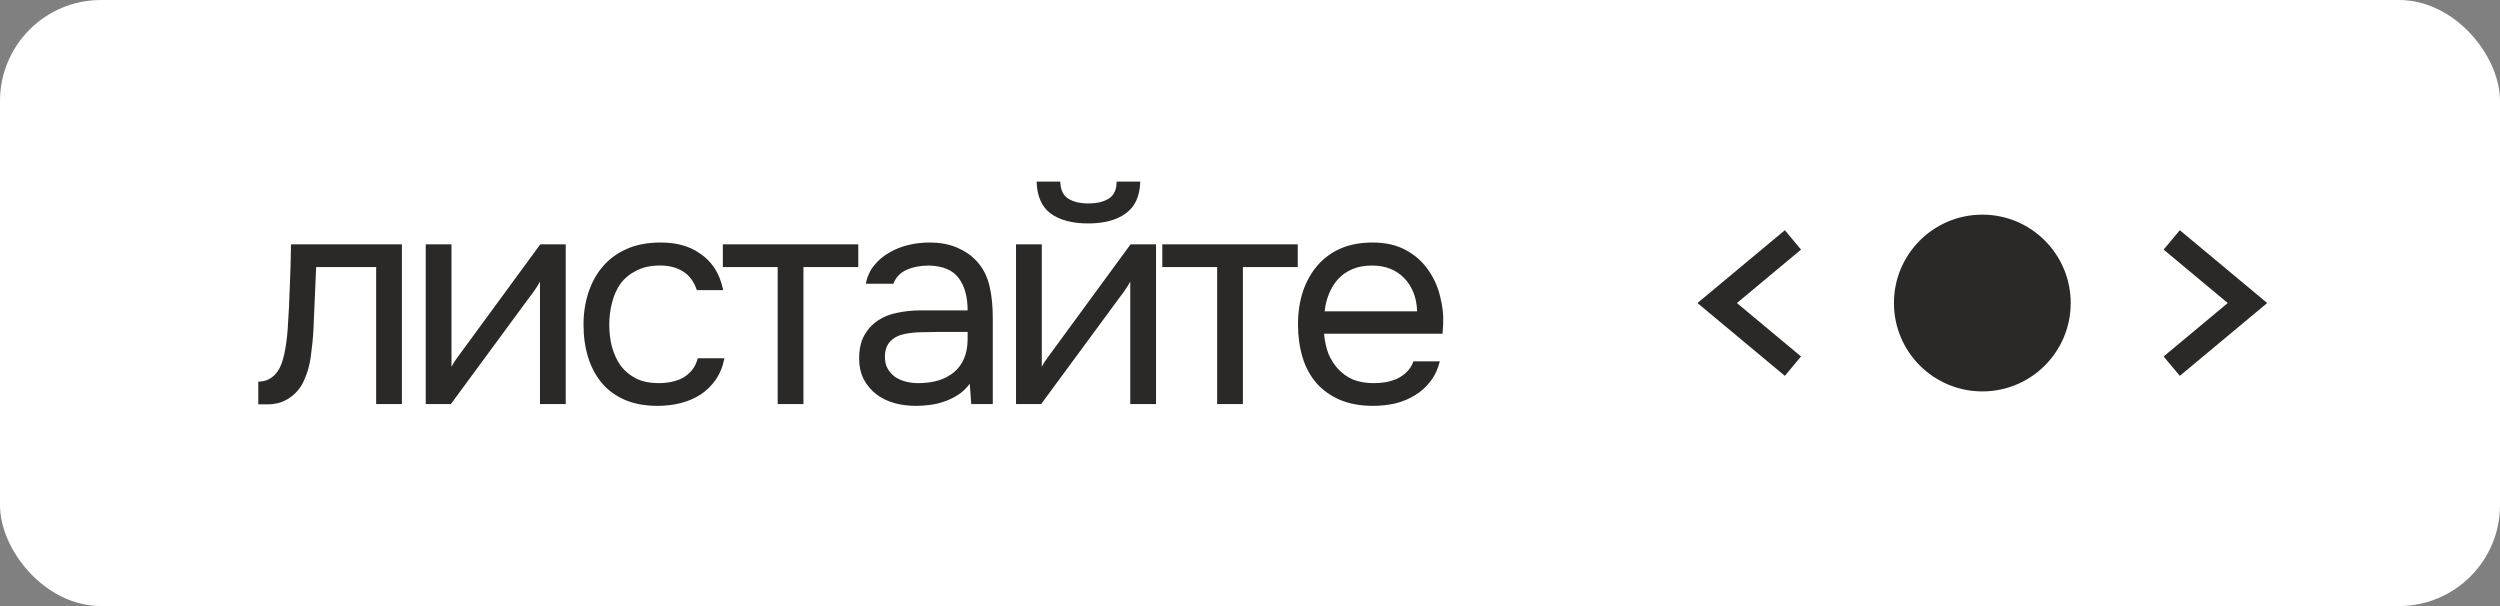 <?xml version="1.0" encoding="UTF-8"?> <svg xmlns="http://www.w3.org/2000/svg" width="99" height="24" viewBox="0 0 99 24" fill="none"><rect x="0" y="0" width="99" height="24" fill="#808080" stroke="none"/> <rect width="99" height="24" rx="4" fill="white"></rect> <path d="M11.392 13.036C11.432 12.46 11.46 11.9 11.476 11.356C11.5 10.812 11.516 10.252 11.524 9.676H15.916V16H14.896V10.576H12.52L12.412 13.06C12.396 13.38 12.36 13.74 12.304 14.14C12.248 14.54 12.132 14.904 11.956 15.232C11.82 15.464 11.636 15.652 11.404 15.796C11.172 15.94 10.904 16.012 10.6 16.012H10.228V15.112C10.548 15.112 10.804 14.976 10.996 14.704C11.108 14.544 11.196 14.312 11.26 14.008C11.324 13.704 11.368 13.38 11.392 13.036ZM17.855 16H16.859V9.676H17.879V14.524C17.935 14.412 18.011 14.292 18.107 14.164C18.203 14.028 18.279 13.924 18.335 13.852L21.395 9.676H22.403V16H21.383V11.152C21.319 11.272 21.247 11.388 21.167 11.5C21.095 11.604 21.027 11.696 20.963 11.776L17.855 16ZM26.047 16.072C25.543 16.072 25.107 15.992 24.739 15.832C24.371 15.672 24.067 15.448 23.827 15.16C23.587 14.872 23.407 14.532 23.287 14.14C23.167 13.748 23.107 13.32 23.107 12.856C23.107 12.408 23.171 11.988 23.299 11.596C23.427 11.196 23.615 10.852 23.863 10.564C24.111 10.268 24.423 10.036 24.799 9.868C25.175 9.692 25.631 9.604 26.167 9.604C26.487 9.604 26.771 9.64 27.019 9.712C27.267 9.776 27.499 9.884 27.715 10.036C27.939 10.18 28.131 10.372 28.291 10.612C28.451 10.852 28.567 11.144 28.639 11.488H27.595C27.475 11.136 27.283 10.884 27.019 10.732C26.763 10.58 26.459 10.508 26.107 10.516C25.763 10.516 25.459 10.584 25.195 10.72C24.939 10.848 24.731 11.02 24.571 11.236C24.419 11.452 24.307 11.704 24.235 11.992C24.163 12.272 24.127 12.56 24.127 12.856C24.127 13.168 24.163 13.464 24.235 13.744C24.315 14.024 24.431 14.272 24.583 14.488C24.743 14.696 24.947 14.864 25.195 14.992C25.443 15.112 25.739 15.172 26.083 15.172C26.251 15.172 26.415 15.156 26.575 15.124C26.743 15.092 26.895 15.04 27.031 14.968C27.175 14.888 27.299 14.784 27.403 14.656C27.507 14.528 27.583 14.372 27.631 14.188H28.687C28.623 14.516 28.507 14.8 28.339 15.04C28.179 15.272 27.979 15.468 27.739 15.628C27.499 15.78 27.235 15.892 26.947 15.964C26.659 16.036 26.359 16.072 26.047 16.072ZM33.988 9.676V10.576H31.816V16H30.796V10.576H28.624V9.676H33.988ZM38.402 15.196C38.266 15.38 38.11 15.528 37.934 15.64C37.758 15.752 37.574 15.84 37.382 15.904C37.198 15.968 37.01 16.012 36.818 16.036C36.634 16.06 36.45 16.072 36.266 16.072C35.97 16.072 35.69 16.036 35.426 15.964C35.162 15.892 34.922 15.776 34.706 15.616C34.498 15.456 34.33 15.256 34.202 15.016C34.082 14.776 34.022 14.504 34.022 14.2C34.022 13.84 34.086 13.54 34.214 13.3C34.35 13.052 34.53 12.852 34.754 12.7C34.978 12.548 35.234 12.444 35.522 12.388C35.818 12.324 36.13 12.292 36.458 12.292H38.318C38.318 11.756 38.202 11.332 37.97 11.02C37.738 10.7 37.346 10.532 36.794 10.516C36.458 10.516 36.162 10.572 35.906 10.684C35.65 10.796 35.474 10.98 35.378 11.236H34.286C34.342 10.948 34.454 10.704 34.622 10.504C34.79 10.296 34.99 10.128 35.222 10C35.454 9.864 35.706 9.764 35.978 9.7C36.25 9.636 36.522 9.604 36.794 9.604C37.266 9.604 37.662 9.684 37.982 9.844C38.31 9.996 38.574 10.2 38.774 10.456C38.974 10.704 39.114 11.008 39.194 11.368C39.274 11.728 39.314 12.132 39.314 12.58V16H38.462L38.402 15.196ZM37.202 13.144C37.01 13.144 36.786 13.148 36.53 13.156C36.282 13.156 36.042 13.18 35.81 13.228C35.578 13.276 35.39 13.376 35.246 13.528C35.11 13.68 35.042 13.88 35.042 14.128C35.042 14.312 35.078 14.468 35.15 14.596C35.222 14.724 35.318 14.832 35.438 14.92C35.566 15.008 35.71 15.072 35.87 15.112C36.03 15.152 36.194 15.172 36.362 15.172C36.962 15.172 37.434 15.028 37.778 14.74C38.13 14.444 38.31 14.016 38.318 13.456V13.144H37.202ZM43.102 8.056C43.438 8.056 43.706 7.992 43.907 7.864C44.114 7.736 44.218 7.512 44.218 7.192H45.154C45.139 7.768 44.947 8.188 44.578 8.452C44.218 8.716 43.722 8.848 43.09 8.848C42.459 8.848 41.962 8.716 41.602 8.452C41.251 8.188 41.066 7.768 41.05 7.192H41.986C41.995 7.512 42.099 7.736 42.298 7.864C42.498 7.992 42.767 8.056 43.102 8.056ZM41.23 16H40.234V9.676H41.255V14.524C41.31 14.412 41.386 14.292 41.483 14.164C41.578 14.028 41.654 13.924 41.711 13.852L44.77 9.676H45.779V16H44.758V11.152C44.694 11.272 44.623 11.388 44.542 11.5C44.471 11.604 44.403 11.696 44.339 11.776L41.23 16ZM51.391 9.676V10.576H49.219V16H48.199V10.576H46.027V9.676H51.391ZM52.433 13.216C52.457 13.496 52.513 13.756 52.601 13.996C52.697 14.228 52.825 14.432 52.985 14.608C53.145 14.784 53.341 14.924 53.573 15.028C53.813 15.124 54.089 15.172 54.401 15.172C54.553 15.172 54.709 15.16 54.869 15.136C55.037 15.104 55.193 15.056 55.337 14.992C55.481 14.92 55.609 14.828 55.721 14.716C55.833 14.604 55.917 14.468 55.973 14.308H57.017C56.945 14.612 56.821 14.876 56.645 15.1C56.477 15.324 56.273 15.508 56.033 15.652C55.801 15.796 55.541 15.904 55.253 15.976C54.965 16.04 54.673 16.072 54.377 16.072C53.873 16.072 53.433 15.992 53.057 15.832C52.689 15.672 52.381 15.452 52.133 15.172C51.885 14.884 51.701 14.544 51.581 14.152C51.461 13.752 51.401 13.316 51.401 12.844C51.401 12.372 51.465 11.94 51.593 11.548C51.729 11.148 51.921 10.804 52.169 10.516C52.417 10.228 52.721 10.004 53.081 9.844C53.441 9.684 53.869 9.604 54.365 9.604C54.869 9.604 55.305 9.704 55.673 9.904C56.041 10.104 56.337 10.368 56.561 10.696C56.785 11.016 56.941 11.364 57.029 11.74C57.125 12.116 57.165 12.464 57.149 12.784C57.149 12.856 57.145 12.928 57.137 13C57.137 13.072 57.133 13.144 57.125 13.216H52.433ZM56.117 12.328C56.101 11.792 55.933 11.356 55.613 11.02C55.293 10.684 54.865 10.516 54.329 10.516C54.033 10.516 53.773 10.564 53.549 10.66C53.325 10.756 53.137 10.888 52.985 11.056C52.833 11.224 52.713 11.42 52.625 11.644C52.537 11.86 52.481 12.088 52.457 12.328H56.117Z" fill="#2B2927"></path> <circle cx="78.5" cy="12" r="3.5" fill="#2B2927"></circle> <path d="M86 14.5L89 12L86 9.5" stroke="#2B2927"></path> <path d="M71 14.5L68 12L71 9.5" stroke="#2B2927"></path> </svg> 